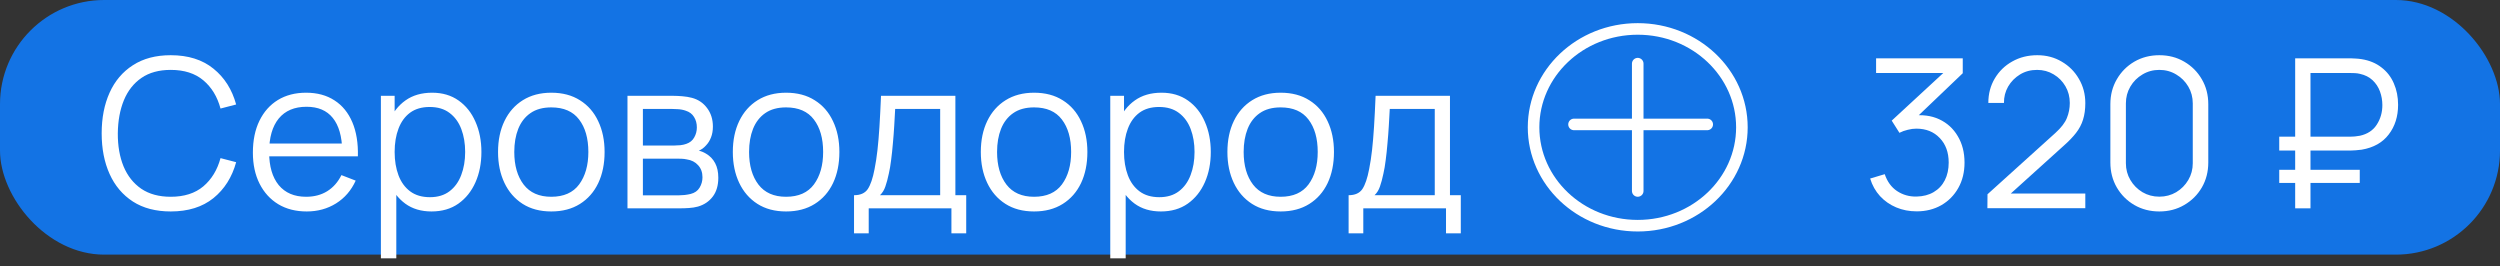 <?xml version="1.0" encoding="UTF-8"?> <svg xmlns="http://www.w3.org/2000/svg" width="216" height="23" viewBox="0 0 216 23" fill="none"><rect x="0" y="0" width="216" height="23" fill="#333333" stroke="none"/><rect width="216" height="22" rx="9" fill="#1373E4"></rect><path d="M14.751 18.27C13.461 18.27 12.372 17.985 11.484 17.415C10.596 16.839 9.924 16.044 9.468 15.03C9.012 14.016 8.784 12.846 8.784 11.52C8.784 10.194 9.012 9.024 9.468 8.01C9.924 6.996 10.596 6.204 11.484 5.634C12.372 5.058 13.461 4.77 14.751 4.77C16.257 4.77 17.487 5.157 18.441 5.931C19.395 6.699 20.049 7.731 20.403 9.027L19.053 9.378C18.777 8.352 18.282 7.539 17.568 6.939C16.854 6.339 15.915 6.039 14.751 6.039C13.737 6.039 12.894 6.27 12.222 6.732C11.55 7.194 11.043 7.839 10.701 8.667C10.365 9.489 10.191 10.44 10.179 11.52C10.173 12.6 10.338 13.551 10.674 14.373C11.016 15.195 11.526 15.84 12.204 16.308C12.888 16.77 13.737 17.001 14.751 17.001C15.915 17.001 16.854 16.701 17.568 16.101C18.282 15.495 18.777 14.682 19.053 13.662L20.403 14.013C20.049 15.309 19.395 16.344 18.441 17.118C17.487 17.886 16.257 18.27 14.751 18.27ZM26.502 18.27C25.554 18.27 24.732 18.06 24.036 17.64C23.346 17.22 22.809 16.629 22.425 15.867C22.041 15.105 21.849 14.211 21.849 13.185C21.849 12.123 22.038 11.205 22.416 10.431C22.794 9.657 23.325 9.06 24.009 8.64C24.699 8.22 25.512 8.01 26.448 8.01C27.408 8.01 28.227 8.232 28.905 8.676C29.583 9.114 30.096 9.744 30.444 10.566C30.792 11.388 30.951 12.369 30.921 13.509H29.571V13.041C29.547 11.781 29.274 10.83 28.752 10.188C28.236 9.546 27.48 9.225 26.484 9.225C25.44 9.225 24.639 9.564 24.081 10.242C23.529 10.92 23.253 11.886 23.253 13.14C23.253 14.364 23.529 15.315 24.081 15.993C24.639 16.665 25.428 17.001 26.448 17.001C27.144 17.001 27.75 16.842 28.266 16.524C28.788 16.2 29.199 15.735 29.499 15.129L30.732 15.606C30.348 16.452 29.781 17.109 29.031 17.577C28.287 18.039 27.444 18.27 26.502 18.27ZM22.785 13.509V12.402H30.21V13.509H22.785ZM37.283 18.27C36.389 18.27 35.633 18.045 35.015 17.595C34.397 17.139 33.929 16.524 33.611 15.75C33.293 14.97 33.134 14.097 33.134 13.131C33.134 12.147 33.293 11.271 33.611 10.503C33.935 9.729 34.409 9.12 35.033 8.676C35.657 8.232 36.425 8.01 37.337 8.01C38.225 8.01 38.987 8.235 39.623 8.685C40.259 9.135 40.745 9.747 41.081 10.521C41.423 11.295 41.594 12.165 41.594 13.131C41.594 14.103 41.423 14.976 41.081 15.75C40.739 16.524 40.247 17.139 39.605 17.595C38.963 18.045 38.189 18.27 37.283 18.27ZM32.909 22.32V8.28H34.097V15.597H34.241V22.32H32.909ZM37.148 17.037C37.826 17.037 38.39 16.866 38.84 16.524C39.29 16.182 39.626 15.717 39.848 15.129C40.076 14.535 40.19 13.869 40.19 13.131C40.19 12.399 40.079 11.739 39.857 11.151C39.635 10.563 39.296 10.098 38.84 9.756C38.39 9.414 37.817 9.243 37.121 9.243C36.443 9.243 35.879 9.408 35.429 9.738C34.985 10.068 34.652 10.527 34.43 11.115C34.208 11.697 34.097 12.369 34.097 13.131C34.097 13.881 34.208 14.553 34.43 15.147C34.652 15.735 34.988 16.197 35.438 16.533C35.888 16.869 36.458 17.037 37.148 17.037ZM47.63 18.27C46.663 18.27 45.839 18.051 45.154 17.613C44.471 17.175 43.946 16.569 43.58 15.795C43.214 15.021 43.031 14.133 43.031 13.131C43.031 12.111 43.217 11.217 43.589 10.449C43.961 9.681 44.489 9.084 45.172 8.658C45.862 8.226 46.681 8.01 47.63 8.01C48.602 8.01 49.429 8.229 50.114 8.667C50.803 9.099 51.328 9.702 51.688 10.476C52.054 11.244 52.237 12.129 52.237 13.131C52.237 14.151 52.054 15.048 51.688 15.822C51.322 16.59 50.794 17.19 50.105 17.622C49.414 18.054 48.59 18.27 47.63 18.27ZM47.63 17.001C48.709 17.001 49.514 16.644 50.041 15.93C50.569 15.21 50.834 14.277 50.834 13.131C50.834 11.955 50.566 11.019 50.032 10.323C49.505 9.627 48.703 9.279 47.63 9.279C46.904 9.279 46.303 9.444 45.83 9.774C45.361 10.098 45.011 10.551 44.776 11.133C44.548 11.709 44.434 12.375 44.434 13.131C44.434 14.301 44.705 15.24 45.245 15.948C45.785 16.65 46.58 17.001 47.63 17.001ZM54.214 18V8.28H58.219C58.423 8.28 58.669 8.292 58.957 8.316C59.251 8.34 59.524 8.385 59.776 8.451C60.322 8.595 60.76 8.889 61.09 9.333C61.426 9.777 61.594 10.311 61.594 10.935C61.594 11.283 61.54 11.595 61.432 11.871C61.33 12.141 61.183 12.375 60.991 12.573C60.901 12.675 60.802 12.765 60.694 12.843C60.586 12.915 60.481 12.975 60.379 13.023C60.571 13.059 60.778 13.143 61 13.275C61.348 13.479 61.612 13.755 61.792 14.103C61.972 14.445 62.062 14.862 62.062 15.354C62.062 16.02 61.903 16.563 61.585 16.983C61.267 17.403 60.841 17.691 60.307 17.847C60.067 17.913 59.806 17.955 59.524 17.973C59.248 17.991 58.987 18 58.741 18H54.214ZM55.546 16.875H58.678C58.804 16.875 58.963 16.866 59.155 16.848C59.347 16.824 59.518 16.794 59.668 16.758C60.022 16.668 60.28 16.488 60.442 16.218C60.61 15.942 60.694 15.642 60.694 15.318C60.694 14.892 60.568 14.544 60.316 14.274C60.07 13.998 59.74 13.83 59.326 13.77C59.188 13.74 59.044 13.722 58.894 13.716C58.744 13.71 58.609 13.707 58.489 13.707H55.546V16.875ZM55.546 12.573H58.264C58.42 12.573 58.594 12.564 58.786 12.546C58.984 12.522 59.155 12.483 59.299 12.429C59.611 12.321 59.839 12.135 59.983 11.871C60.133 11.607 60.208 11.319 60.208 11.007C60.208 10.665 60.127 10.365 59.965 10.107C59.809 9.849 59.572 9.669 59.254 9.567C59.038 9.489 58.804 9.444 58.552 9.432C58.306 9.42 58.15 9.414 58.084 9.414H55.546V12.573ZM67.915 18.27C66.949 18.27 66.124 18.051 65.44 17.613C64.756 17.175 64.231 16.569 63.865 15.795C63.499 15.021 63.316 14.133 63.316 13.131C63.316 12.111 63.502 11.217 63.874 10.449C64.246 9.681 64.774 9.084 65.458 8.658C66.148 8.226 66.967 8.01 67.915 8.01C68.887 8.01 69.715 8.229 70.399 8.667C71.089 9.099 71.614 9.702 71.974 10.476C72.34 11.244 72.523 12.129 72.523 13.131C72.523 14.151 72.34 15.048 71.974 15.822C71.608 16.59 71.08 17.19 70.39 17.622C69.7 18.054 68.875 18.27 67.915 18.27ZM67.915 17.001C68.995 17.001 69.799 16.644 70.327 15.93C70.855 15.21 71.119 14.277 71.119 13.131C71.119 11.955 70.852 11.019 70.318 10.323C69.79 9.627 68.989 9.279 67.915 9.279C67.189 9.279 66.589 9.444 66.115 9.774C65.647 10.098 65.296 10.551 65.062 11.133C64.834 11.709 64.72 12.375 64.72 13.131C64.72 14.301 64.99 15.24 65.53 15.948C66.07 16.65 66.865 17.001 67.915 17.001ZM73.788 20.16V16.866C74.34 16.866 74.736 16.689 74.976 16.335C75.216 15.975 75.411 15.402 75.561 14.616C75.663 14.106 75.747 13.557 75.813 12.969C75.879 12.381 75.936 11.709 75.984 10.953C76.032 10.191 76.077 9.3 76.119 8.28H82.545V16.866H83.481V20.16H82.203V18H75.057V20.16H73.788ZM76.029 16.866H81.231V9.414H77.343C77.325 9.87 77.298 10.353 77.262 10.863C77.232 11.373 77.193 11.883 77.145 12.393C77.103 12.903 77.052 13.383 76.992 13.833C76.938 14.277 76.872 14.667 76.794 15.003C76.704 15.435 76.605 15.804 76.497 16.11C76.395 16.416 76.239 16.668 76.029 16.866ZM89.342 18.27C88.376 18.27 87.551 18.051 86.867 17.613C86.183 17.175 85.658 16.569 85.292 15.795C84.926 15.021 84.743 14.133 84.743 13.131C84.743 12.111 84.929 11.217 85.301 10.449C85.673 9.681 86.201 9.084 86.885 8.658C87.575 8.226 88.394 8.01 89.342 8.01C90.314 8.01 91.142 8.229 91.826 8.667C92.516 9.099 93.041 9.702 93.401 10.476C93.767 11.244 93.95 12.129 93.95 13.131C93.95 14.151 93.767 15.048 93.401 15.822C93.035 16.59 92.507 17.19 91.817 17.622C91.127 18.054 90.302 18.27 89.342 18.27ZM89.342 17.001C90.422 17.001 91.226 16.644 91.754 15.93C92.282 15.21 92.546 14.277 92.546 13.131C92.546 11.955 92.279 11.019 91.745 10.323C91.217 9.627 90.416 9.279 89.342 9.279C88.616 9.279 88.016 9.444 87.542 9.774C87.074 10.098 86.723 10.551 86.489 11.133C86.261 11.709 86.147 12.375 86.147 13.131C86.147 14.301 86.417 15.24 86.957 15.948C87.497 16.65 88.292 17.001 89.342 17.001ZM100.301 18.27C99.407 18.27 98.651 18.045 98.033 17.595C97.415 17.139 96.947 16.524 96.629 15.75C96.311 14.97 96.152 14.097 96.152 13.131C96.152 12.147 96.311 11.271 96.629 10.503C96.953 9.729 97.427 9.12 98.051 8.676C98.675 8.232 99.443 8.01 100.355 8.01C101.243 8.01 102.005 8.235 102.641 8.685C103.277 9.135 103.763 9.747 104.099 10.521C104.441 11.295 104.612 12.165 104.612 13.131C104.612 14.103 104.441 14.976 104.099 15.75C103.757 16.524 103.265 17.139 102.623 17.595C101.981 18.045 101.207 18.27 100.301 18.27ZM95.927 22.32V8.28H97.115V15.597H97.259V22.32H95.927ZM100.166 17.037C100.844 17.037 101.408 16.866 101.858 16.524C102.308 16.182 102.644 15.717 102.866 15.129C103.094 14.535 103.208 13.869 103.208 13.131C103.208 12.399 103.097 11.739 102.875 11.151C102.653 10.563 102.314 10.098 101.858 9.756C101.408 9.414 100.835 9.243 100.139 9.243C99.461 9.243 98.897 9.408 98.447 9.738C98.003 10.068 97.67 10.527 97.448 11.115C97.226 11.697 97.115 12.369 97.115 13.131C97.115 13.881 97.226 14.553 97.448 15.147C97.67 15.735 98.006 16.197 98.456 16.533C98.906 16.869 99.476 17.037 100.166 17.037ZM110.647 18.27C109.681 18.27 108.856 18.051 108.172 17.613C107.488 17.175 106.963 16.569 106.597 15.795C106.231 15.021 106.048 14.133 106.048 13.131C106.048 12.111 106.234 11.217 106.606 10.449C106.978 9.681 107.506 9.084 108.19 8.658C108.88 8.226 109.699 8.01 110.647 8.01C111.619 8.01 112.447 8.229 113.131 8.667C113.821 9.099 114.346 9.702 114.706 10.476C115.072 11.244 115.255 12.129 115.255 13.131C115.255 14.151 115.072 15.048 114.706 15.822C114.34 16.59 113.812 17.19 113.122 17.622C112.432 18.054 111.607 18.27 110.647 18.27ZM110.647 17.001C111.727 17.001 112.531 16.644 113.059 15.93C113.587 15.21 113.851 14.277 113.851 13.131C113.851 11.955 113.584 11.019 113.05 10.323C112.522 9.627 111.721 9.279 110.647 9.279C109.921 9.279 109.321 9.444 108.847 9.774C108.379 10.098 108.028 10.551 107.794 11.133C107.566 11.709 107.452 12.375 107.452 13.131C107.452 14.301 107.722 15.24 108.262 15.948C108.802 16.65 109.597 17.001 110.647 17.001ZM116.52 20.16V16.866C117.072 16.866 117.468 16.689 117.708 16.335C117.948 15.975 118.143 15.402 118.293 14.616C118.395 14.106 118.479 13.557 118.545 12.969C118.611 12.381 118.668 11.709 118.716 10.953C118.764 10.191 118.809 9.3 118.851 8.28H125.277V16.866H126.213V20.16H124.935V18H117.789V20.16H116.52ZM118.761 16.866H123.963V9.414H120.075C120.057 9.87 120.03 10.353 119.994 10.863C119.964 11.373 119.925 11.883 119.877 12.393C119.835 12.903 119.784 13.383 119.724 13.833C119.67 14.277 119.604 14.667 119.526 15.003C119.436 15.435 119.337 15.804 119.229 16.11C119.127 16.416 118.971 16.668 118.761 16.866Z" fill="white"></path><path d="M132.5 11C132.5 15.669 136.504 19.5 141.5 19.5C146.496 19.5 150.5 15.669 150.5 11C150.5 6.331 146.496 2.5 141.5 2.5C136.504 2.5 132.5 6.331 132.5 11Z" stroke="white"></path><line x1="141.5" y1="5.5" x2="141.5" y2="16.5" stroke="white" stroke-linecap="round"></line><line x1="135.995" y1="10.75" x2="147.505" y2="10.75" stroke="white" stroke-linecap="round"></line><path d="M165.604 18.261C164.962 18.261 164.371 18.147 163.831 17.919C163.291 17.691 162.826 17.367 162.436 16.947C162.046 16.521 161.761 16.014 161.581 15.426L162.841 15.048C163.057 15.69 163.411 16.176 163.903 16.506C164.401 16.836 164.962 16.995 165.586 16.983C166.162 16.971 166.657 16.842 167.071 16.596C167.491 16.35 167.812 16.008 168.034 15.57C168.256 15.132 168.367 14.625 168.367 14.049C168.367 13.167 168.109 12.459 167.593 11.925C167.083 11.385 166.408 11.115 165.568 11.115C165.334 11.115 165.088 11.148 164.83 11.214C164.572 11.274 164.332 11.361 164.11 11.475L163.444 10.422L168.484 5.769L168.7 6.309H162.094V5.04H169.582V6.327L165.19 10.521L165.172 9.999C166.072 9.885 166.864 9.987 167.548 10.305C168.232 10.623 168.766 11.109 169.15 11.763C169.54 12.411 169.735 13.173 169.735 14.049C169.735 14.877 169.555 15.609 169.195 16.245C168.841 16.875 168.352 17.37 167.728 17.73C167.104 18.084 166.396 18.261 165.604 18.261ZM171.711 17.991L171.72 16.785L177.579 11.493C178.083 11.037 178.416 10.605 178.578 10.197C178.746 9.783 178.83 9.351 178.83 8.901C178.83 8.367 178.704 7.884 178.452 7.452C178.2 7.02 177.861 6.678 177.435 6.426C177.009 6.168 176.532 6.039 176.004 6.039C175.452 6.039 174.96 6.171 174.528 6.435C174.096 6.699 173.754 7.047 173.502 7.479C173.256 7.911 173.136 8.382 173.142 8.892H171.792C171.792 8.106 171.978 7.401 172.35 6.777C172.722 6.153 173.226 5.664 173.862 5.31C174.498 4.95 175.218 4.77 176.022 4.77C176.808 4.77 177.513 4.956 178.137 5.328C178.767 5.694 179.262 6.192 179.622 6.822C179.988 7.446 180.171 8.142 180.171 8.91C180.171 9.45 180.105 9.927 179.973 10.341C179.847 10.749 179.646 11.13 179.37 11.484C179.1 11.832 178.755 12.192 178.335 12.564L173.133 17.262L172.926 16.722H180.171V17.991H171.711ZM186.566 18.27C185.768 18.27 185.048 18.084 184.406 17.712C183.77 17.34 183.266 16.836 182.894 16.2C182.522 15.558 182.336 14.838 182.336 14.04V9C182.336 8.202 182.522 7.485 182.894 6.849C183.266 6.207 183.77 5.7 184.406 5.328C185.048 4.956 185.768 4.77 186.566 4.77C187.364 4.77 188.081 4.956 188.717 5.328C189.359 5.7 189.866 6.207 190.238 6.849C190.61 7.485 190.796 8.202 190.796 9V14.04C190.796 14.838 190.61 15.558 190.238 16.2C189.866 16.836 189.359 17.34 188.717 17.712C188.081 18.084 187.364 18.27 186.566 18.27ZM186.566 16.992C187.1 16.992 187.586 16.863 188.024 16.605C188.462 16.341 188.81 15.99 189.068 15.552C189.326 15.114 189.455 14.631 189.455 14.103V8.937C189.455 8.403 189.326 7.917 189.068 7.479C188.81 7.041 188.462 6.693 188.024 6.435C187.586 6.171 187.1 6.039 186.566 6.039C186.032 6.039 185.546 6.171 185.108 6.435C184.67 6.693 184.322 7.041 184.064 7.479C183.806 7.917 183.677 8.403 183.677 8.937V14.103C183.677 14.631 183.806 15.114 184.064 15.552C184.322 15.99 184.67 16.341 185.108 16.605C185.546 16.863 186.032 16.992 186.566 16.992ZM196.926 13.005V11.808H203.091C203.193 11.808 203.316 11.802 203.46 11.79C203.604 11.778 203.751 11.757 203.901 11.727C204.549 11.583 205.032 11.265 205.35 10.773C205.674 10.275 205.836 9.711 205.836 9.081C205.836 8.673 205.767 8.28 205.629 7.902C205.491 7.524 205.278 7.2 204.99 6.93C204.702 6.66 204.339 6.477 203.901 6.381C203.757 6.345 203.61 6.324 203.46 6.318C203.31 6.312 203.187 6.309 203.091 6.309H199.329V5.04H203.127C203.229 5.04 203.358 5.046 203.514 5.058C203.676 5.064 203.853 5.082 204.045 5.112C204.717 5.22 205.287 5.457 205.755 5.823C206.229 6.183 206.586 6.642 206.826 7.2C207.072 7.758 207.195 8.376 207.195 9.054C207.195 10.062 206.925 10.917 206.385 11.619C205.851 12.321 205.071 12.759 204.045 12.933C203.853 12.957 203.676 12.975 203.514 12.987C203.358 12.999 203.229 13.005 203.127 13.005H196.926ZM196.926 15.804V14.67H203.883V15.804H196.926ZM198.303 18V5.04H199.626V18H198.303Z" fill="white"></path></svg> 